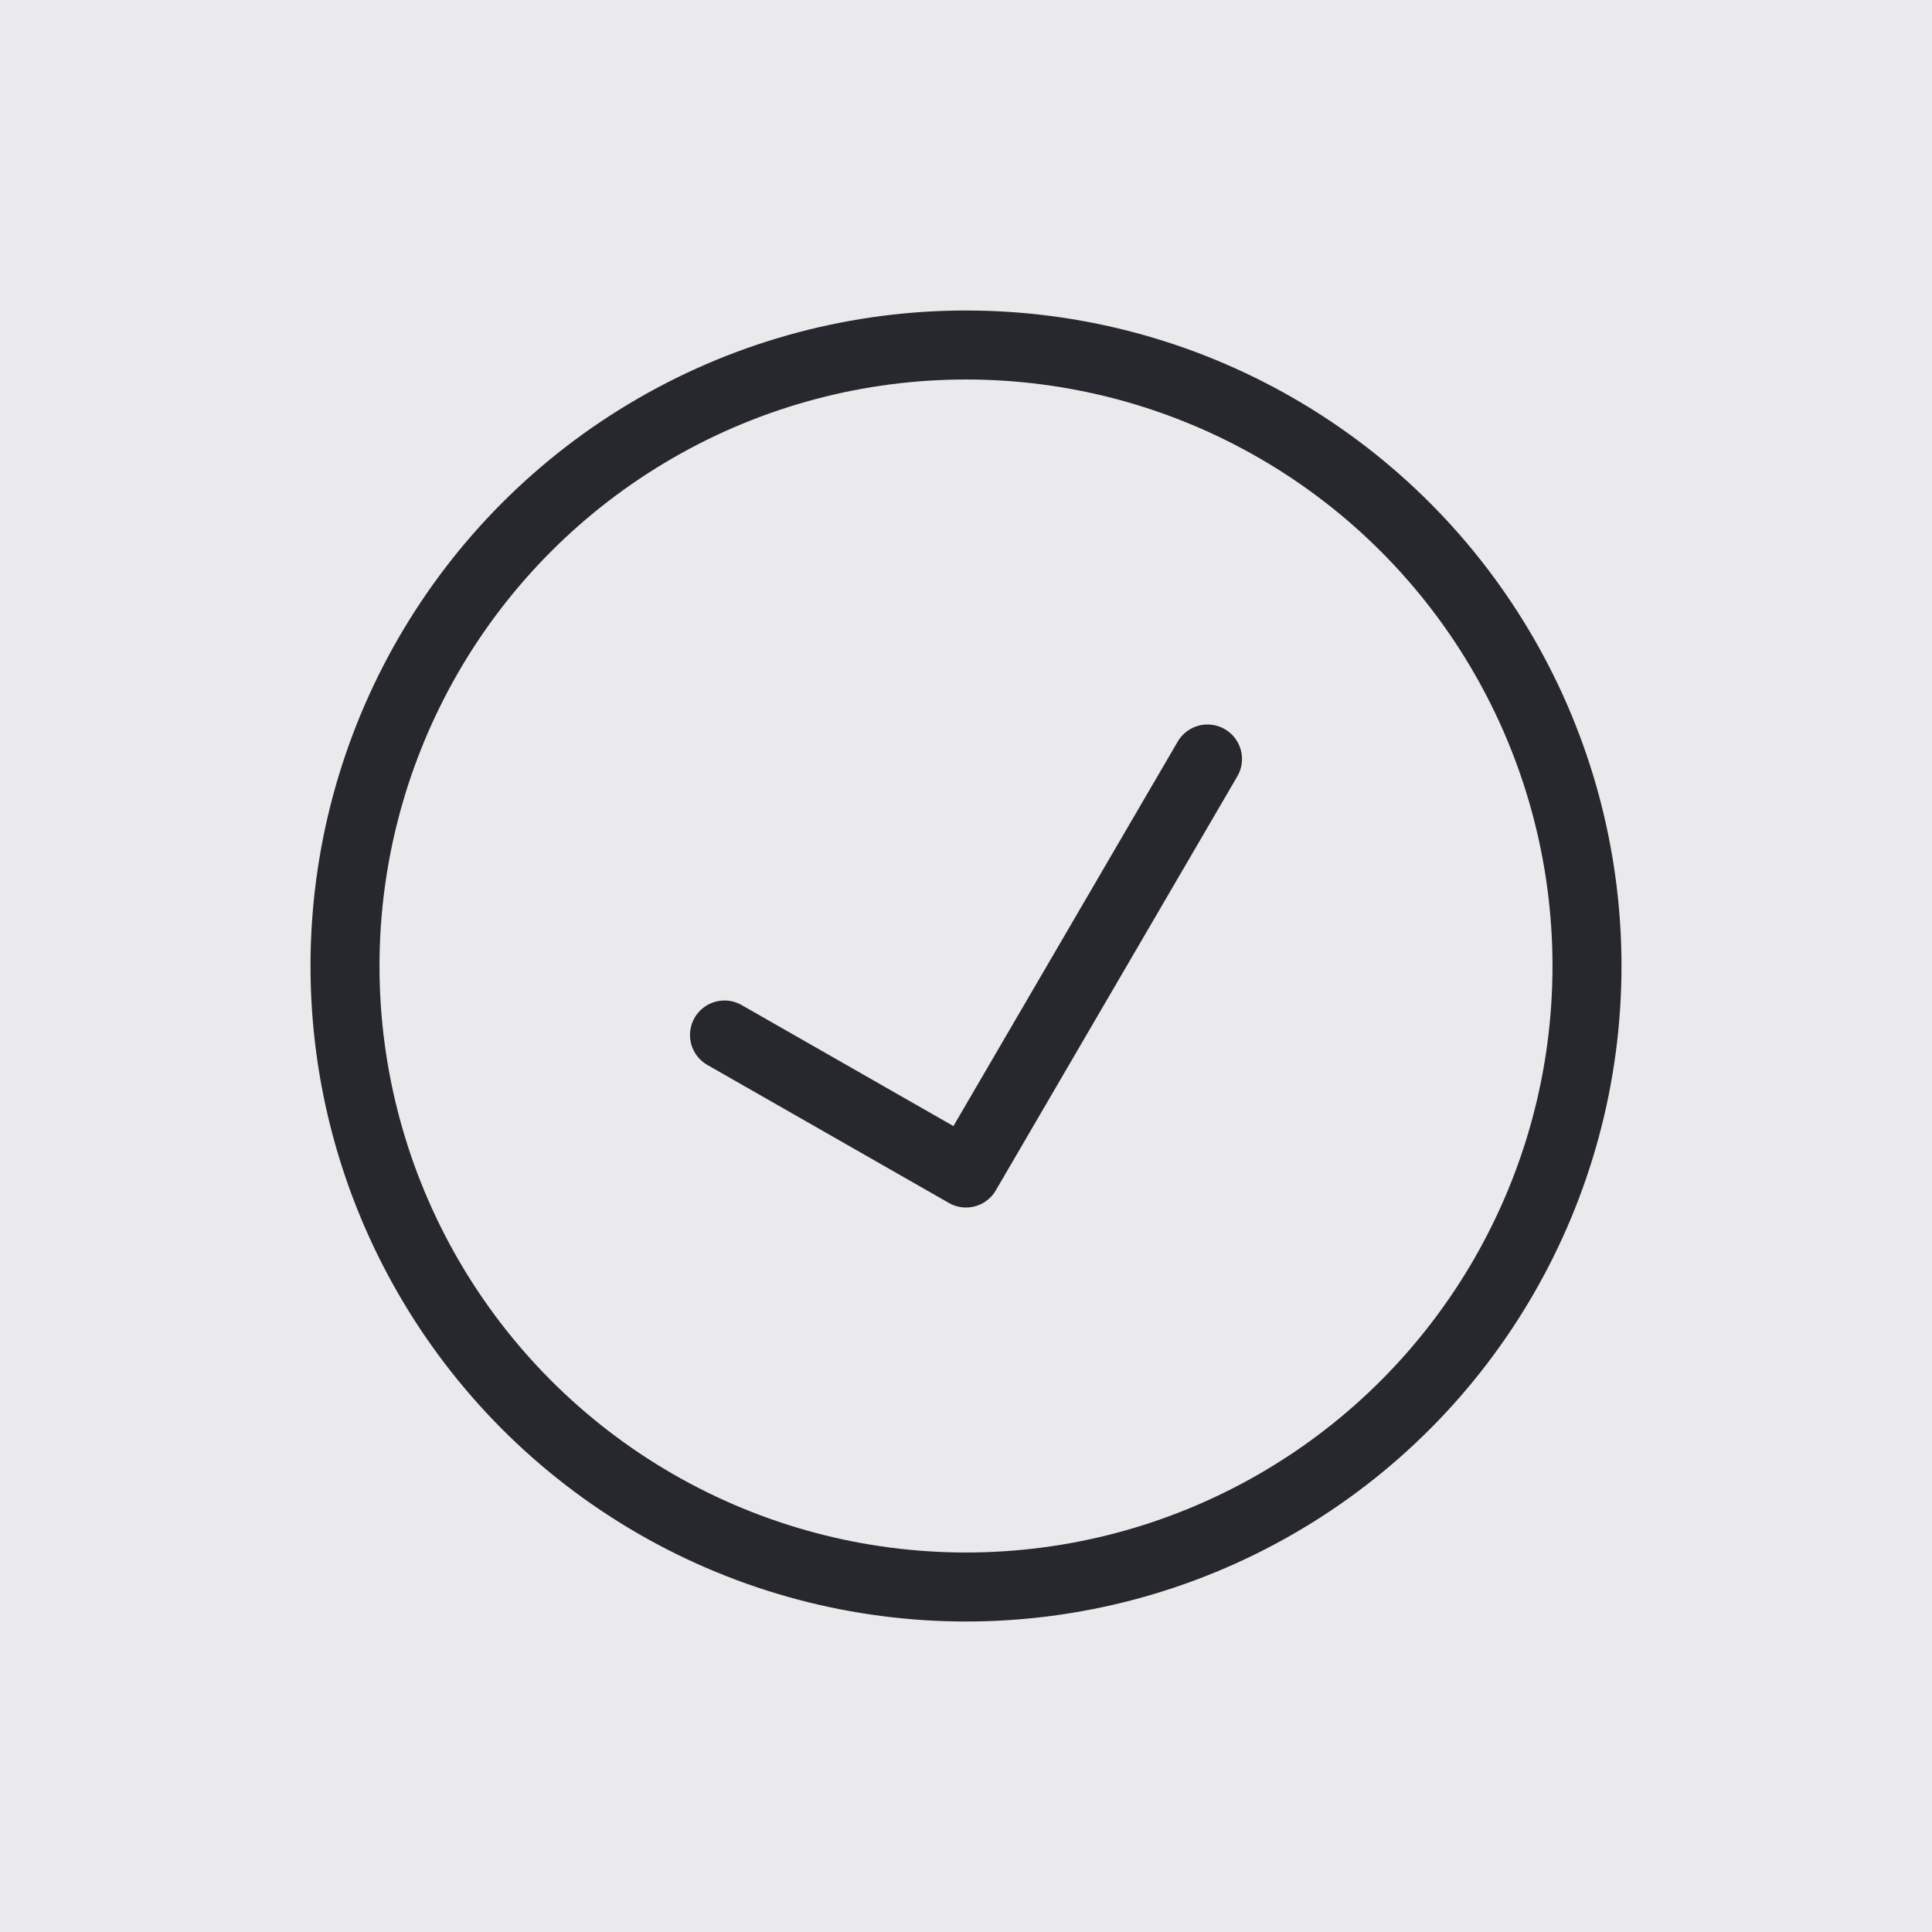 <?xml version="1.0" encoding="UTF-8"?> <svg xmlns="http://www.w3.org/2000/svg" width="56" height="56" viewBox="0 0 56 56" fill="none"><rect width="56" height="56" fill="#EAEAED"></rect><circle cx="28" cy="28" r="18" stroke="#26282D" stroke-width="2" stroke-linecap="round" stroke-linejoin="round"></circle><path d="M21 30L28 34L35 22" stroke="#26282D" stroke-width="2" stroke-linecap="round" stroke-linejoin="round"></path></svg> 